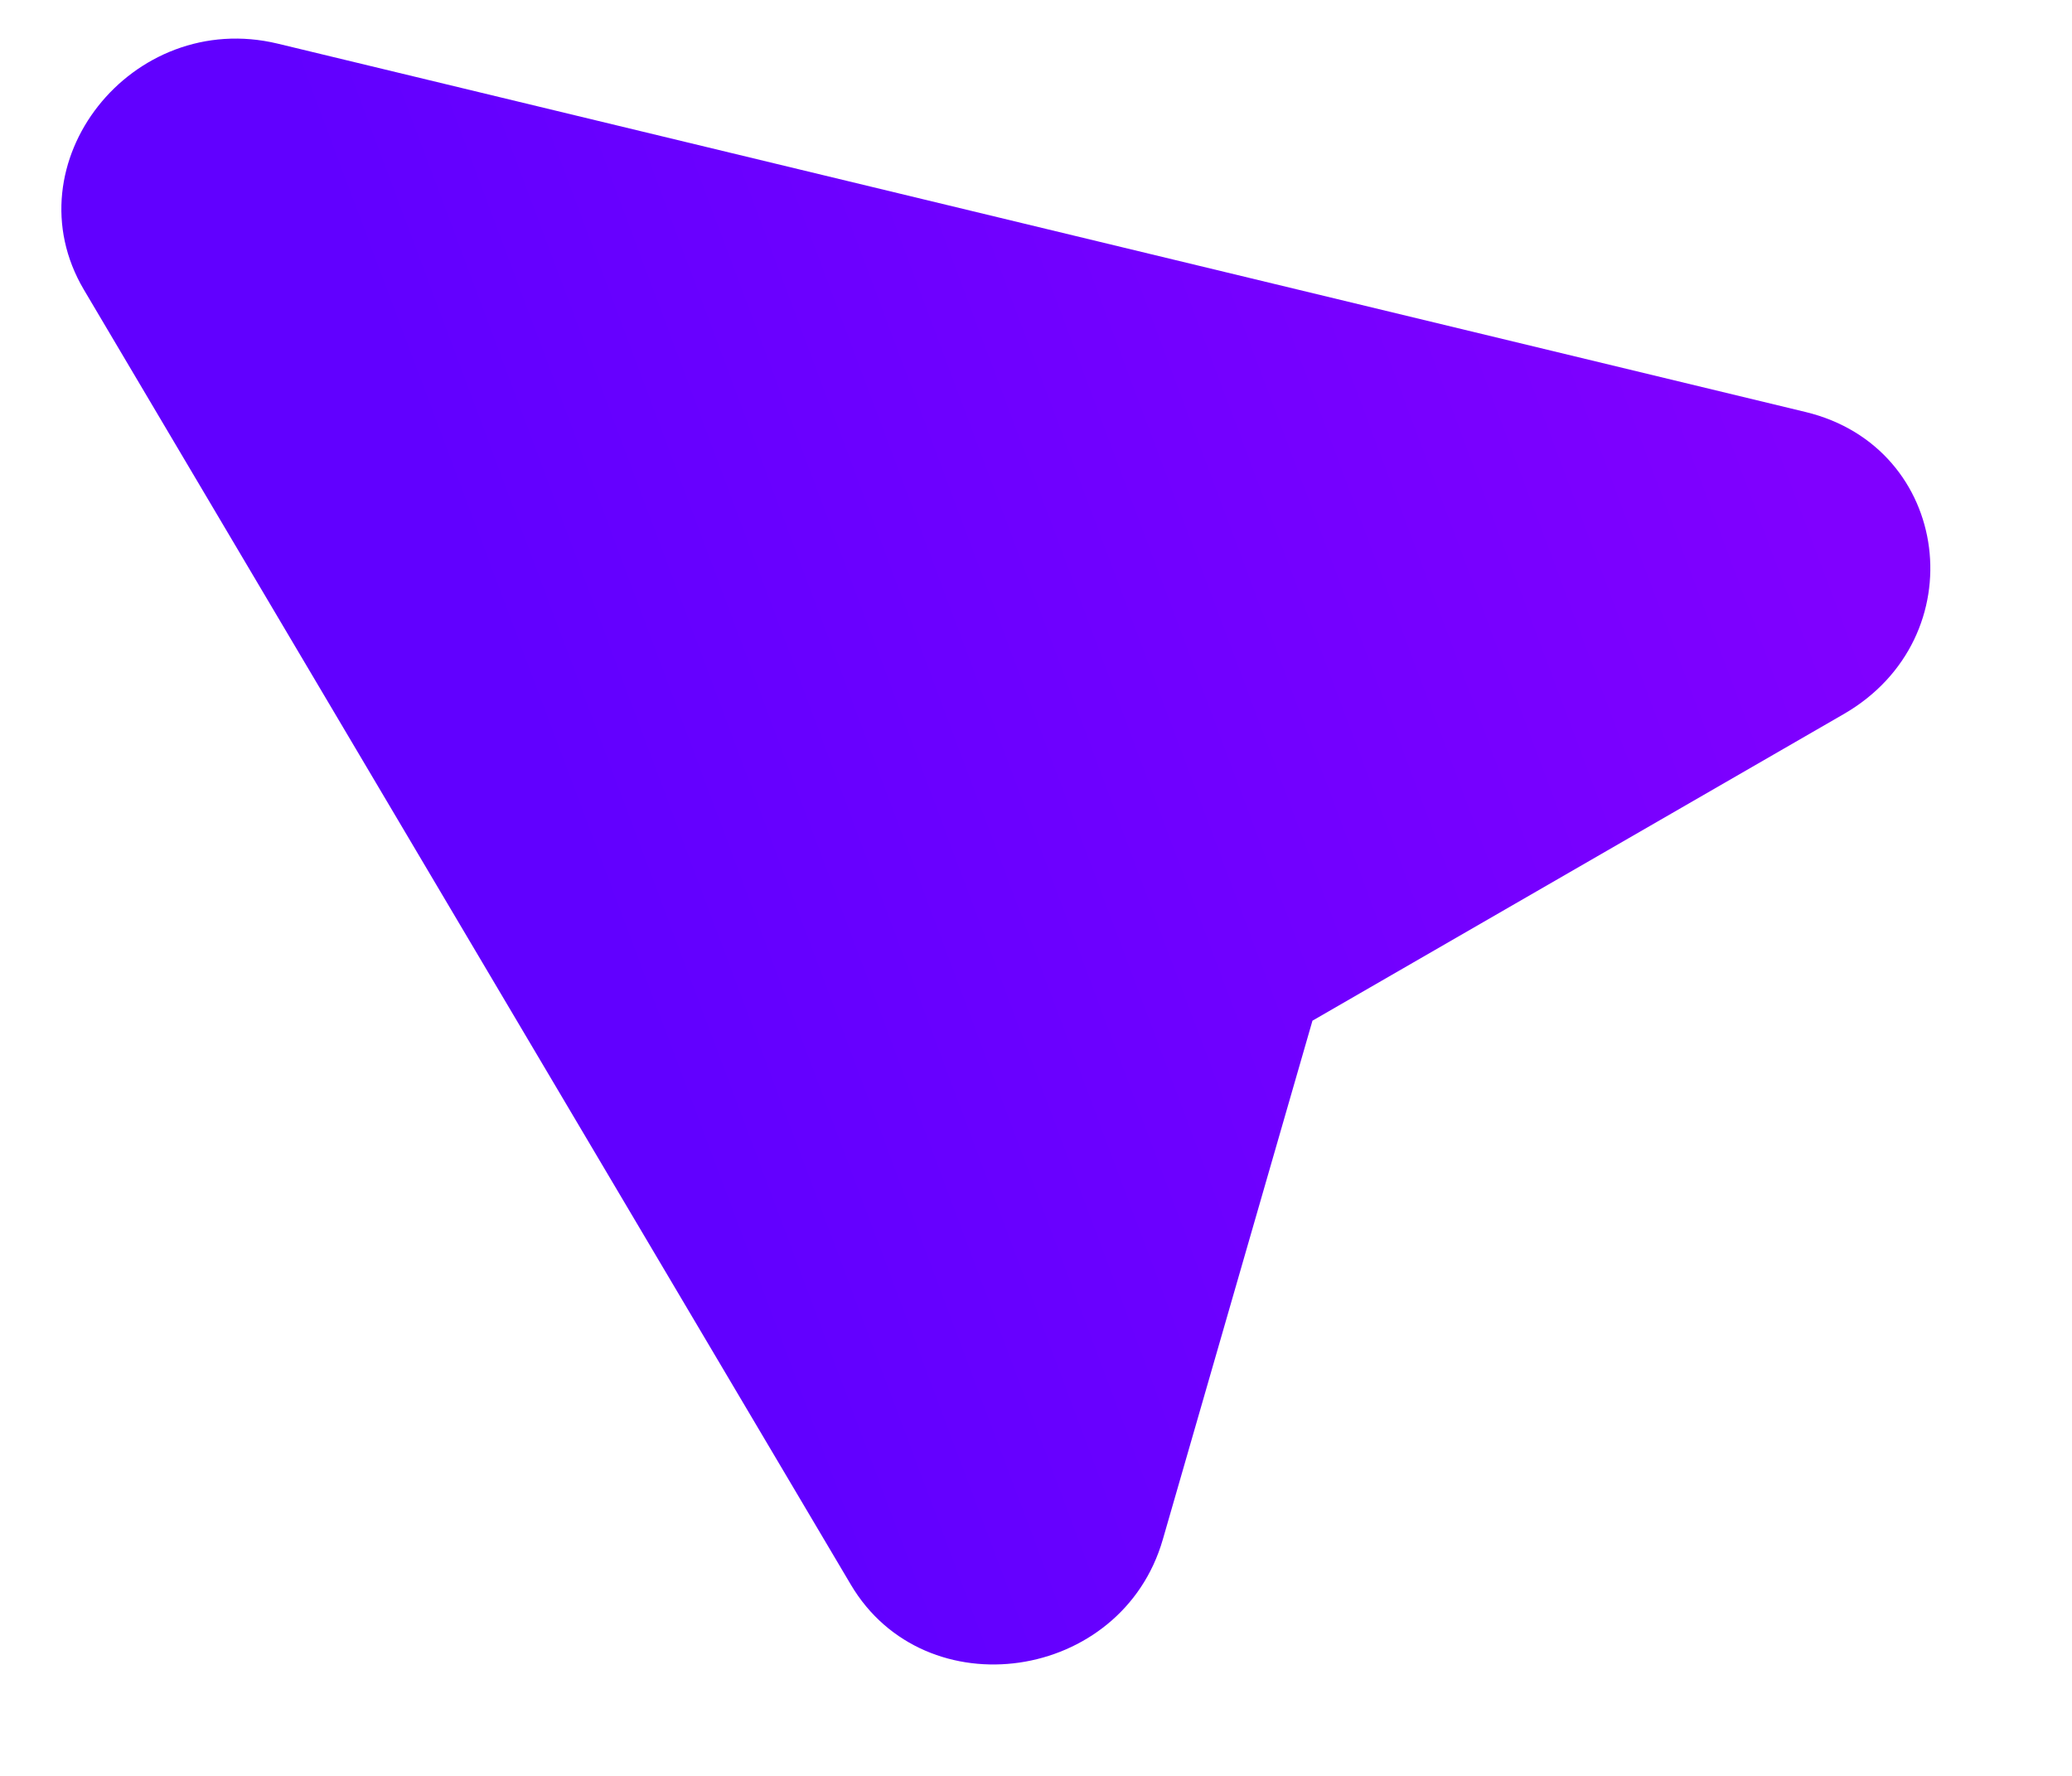 <svg width="14" height="12" viewBox="0 0 14 12" fill="none" xmlns="http://www.w3.org/2000/svg">
<path fill-rule="evenodd" clip-rule="evenodd" d="M12.458 4.825L8.868 6.897L7.857 10.402C7.58 11.365 6.252 11.557 5.749 10.708L0.567 1.958C0.063 1.106 0.889 0.057 1.877 0.295L12.2 2.784C13.187 3.022 13.351 4.309 12.458 4.825Z" fill="url(#paint0_linear_4748_140603)"/>
<defs>
<linearGradient id="paint0_linear_4748_140603" x1="2.798" y1="2.84" x2="10.939" y2="-0.218" gradientUnits="userSpaceOnUse">
<stop stop-color="#6100FF"/>
<stop offset="1" stop-color="#8000FF"/>
</linearGradient>
</defs>
</svg>
